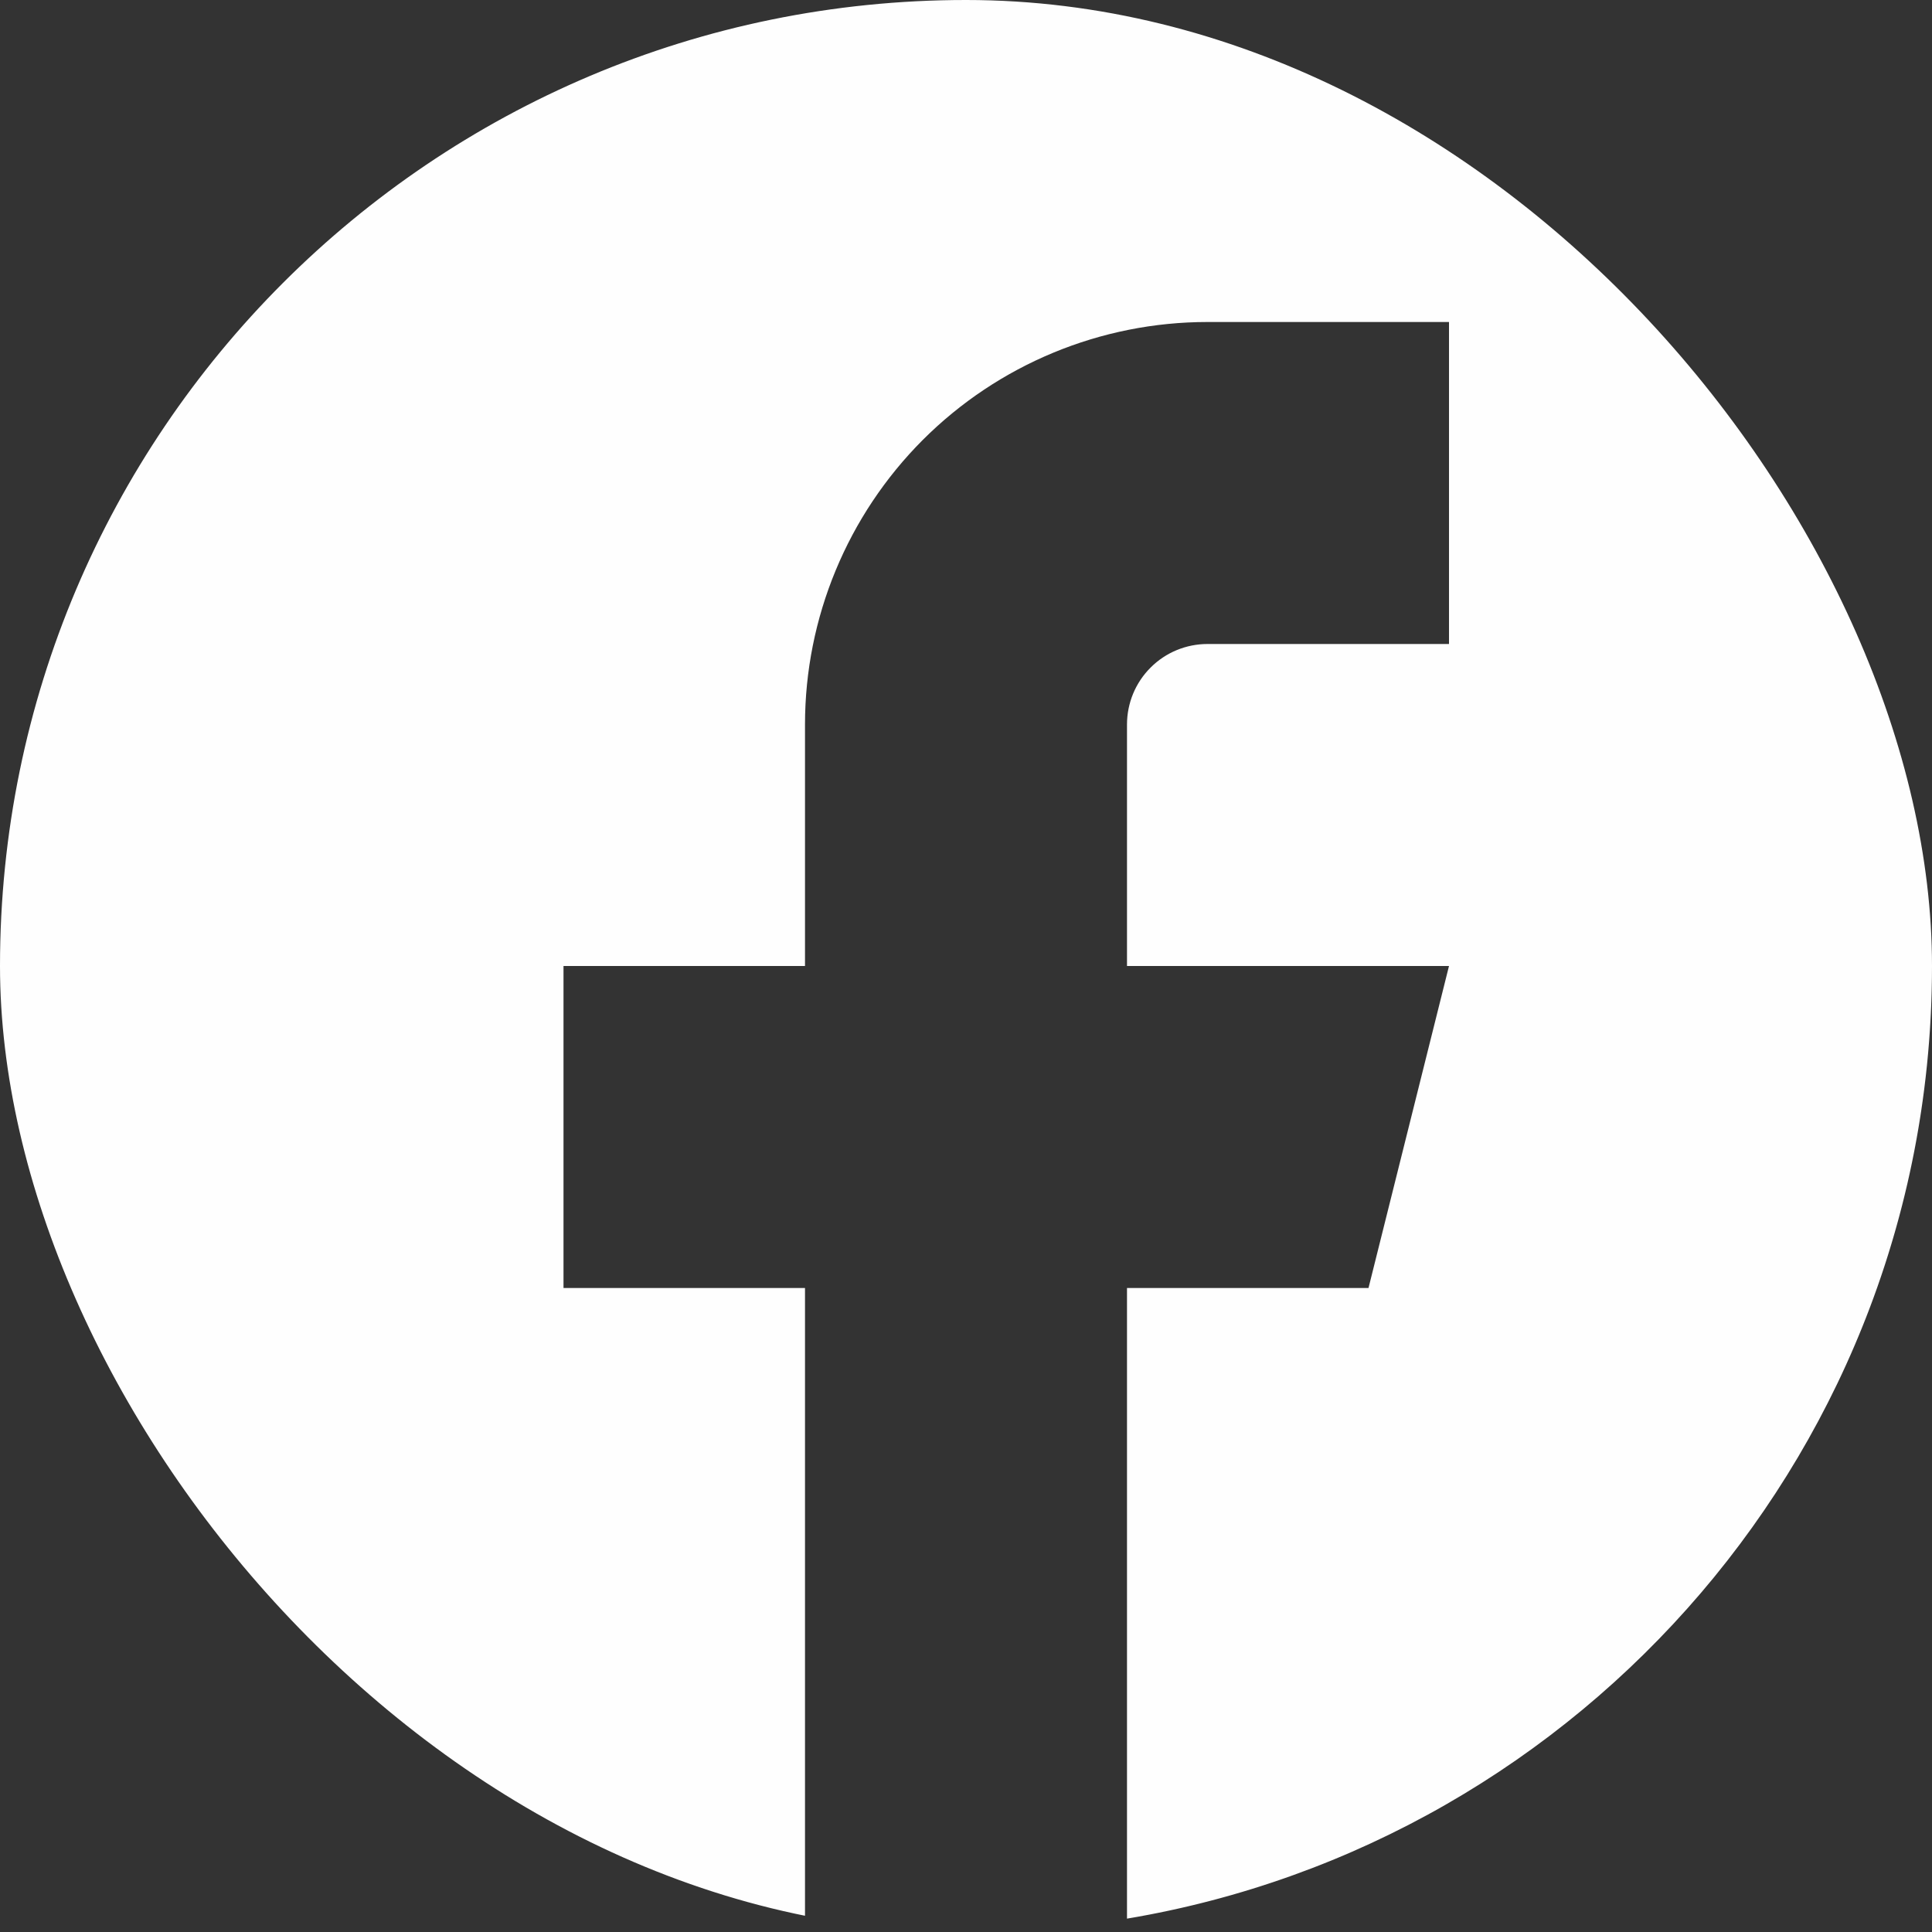 <svg width="24" height="24" viewBox="0 0 24 24" fill="none" xmlns="http://www.w3.org/2000/svg">
<rect x="0" y="0" width="24" height="24" fill="#333333" stroke="none"/>
<g clip-path="url(#clip0_2001_351)">
<path fill-rule="evenodd" clip-rule="evenodd" d="M14 23.834C19.675 22.882 24 17.946 24 12C24 5.373 18.627 0 12 0C5.373 0 0 5.373 0 12C0 17.946 4.325 22.882 10 23.834V16H7V12H10V9C10 7.674 10.527 6.402 11.464 5.464C12.402 4.527 13.674 4 15 4H18V8H15C14.735 8 14.48 8.105 14.293 8.293C14.105 8.48 14 8.735 14 9V12H18L17 16H14V23.834Z" fill="#FEFEFE"/>
</g>
<defs>
<clipPath id="clip0_2001_351">
<rect width="24" height="24" rx="12" fill="white"/>
</clipPath>
</defs>
</svg>
